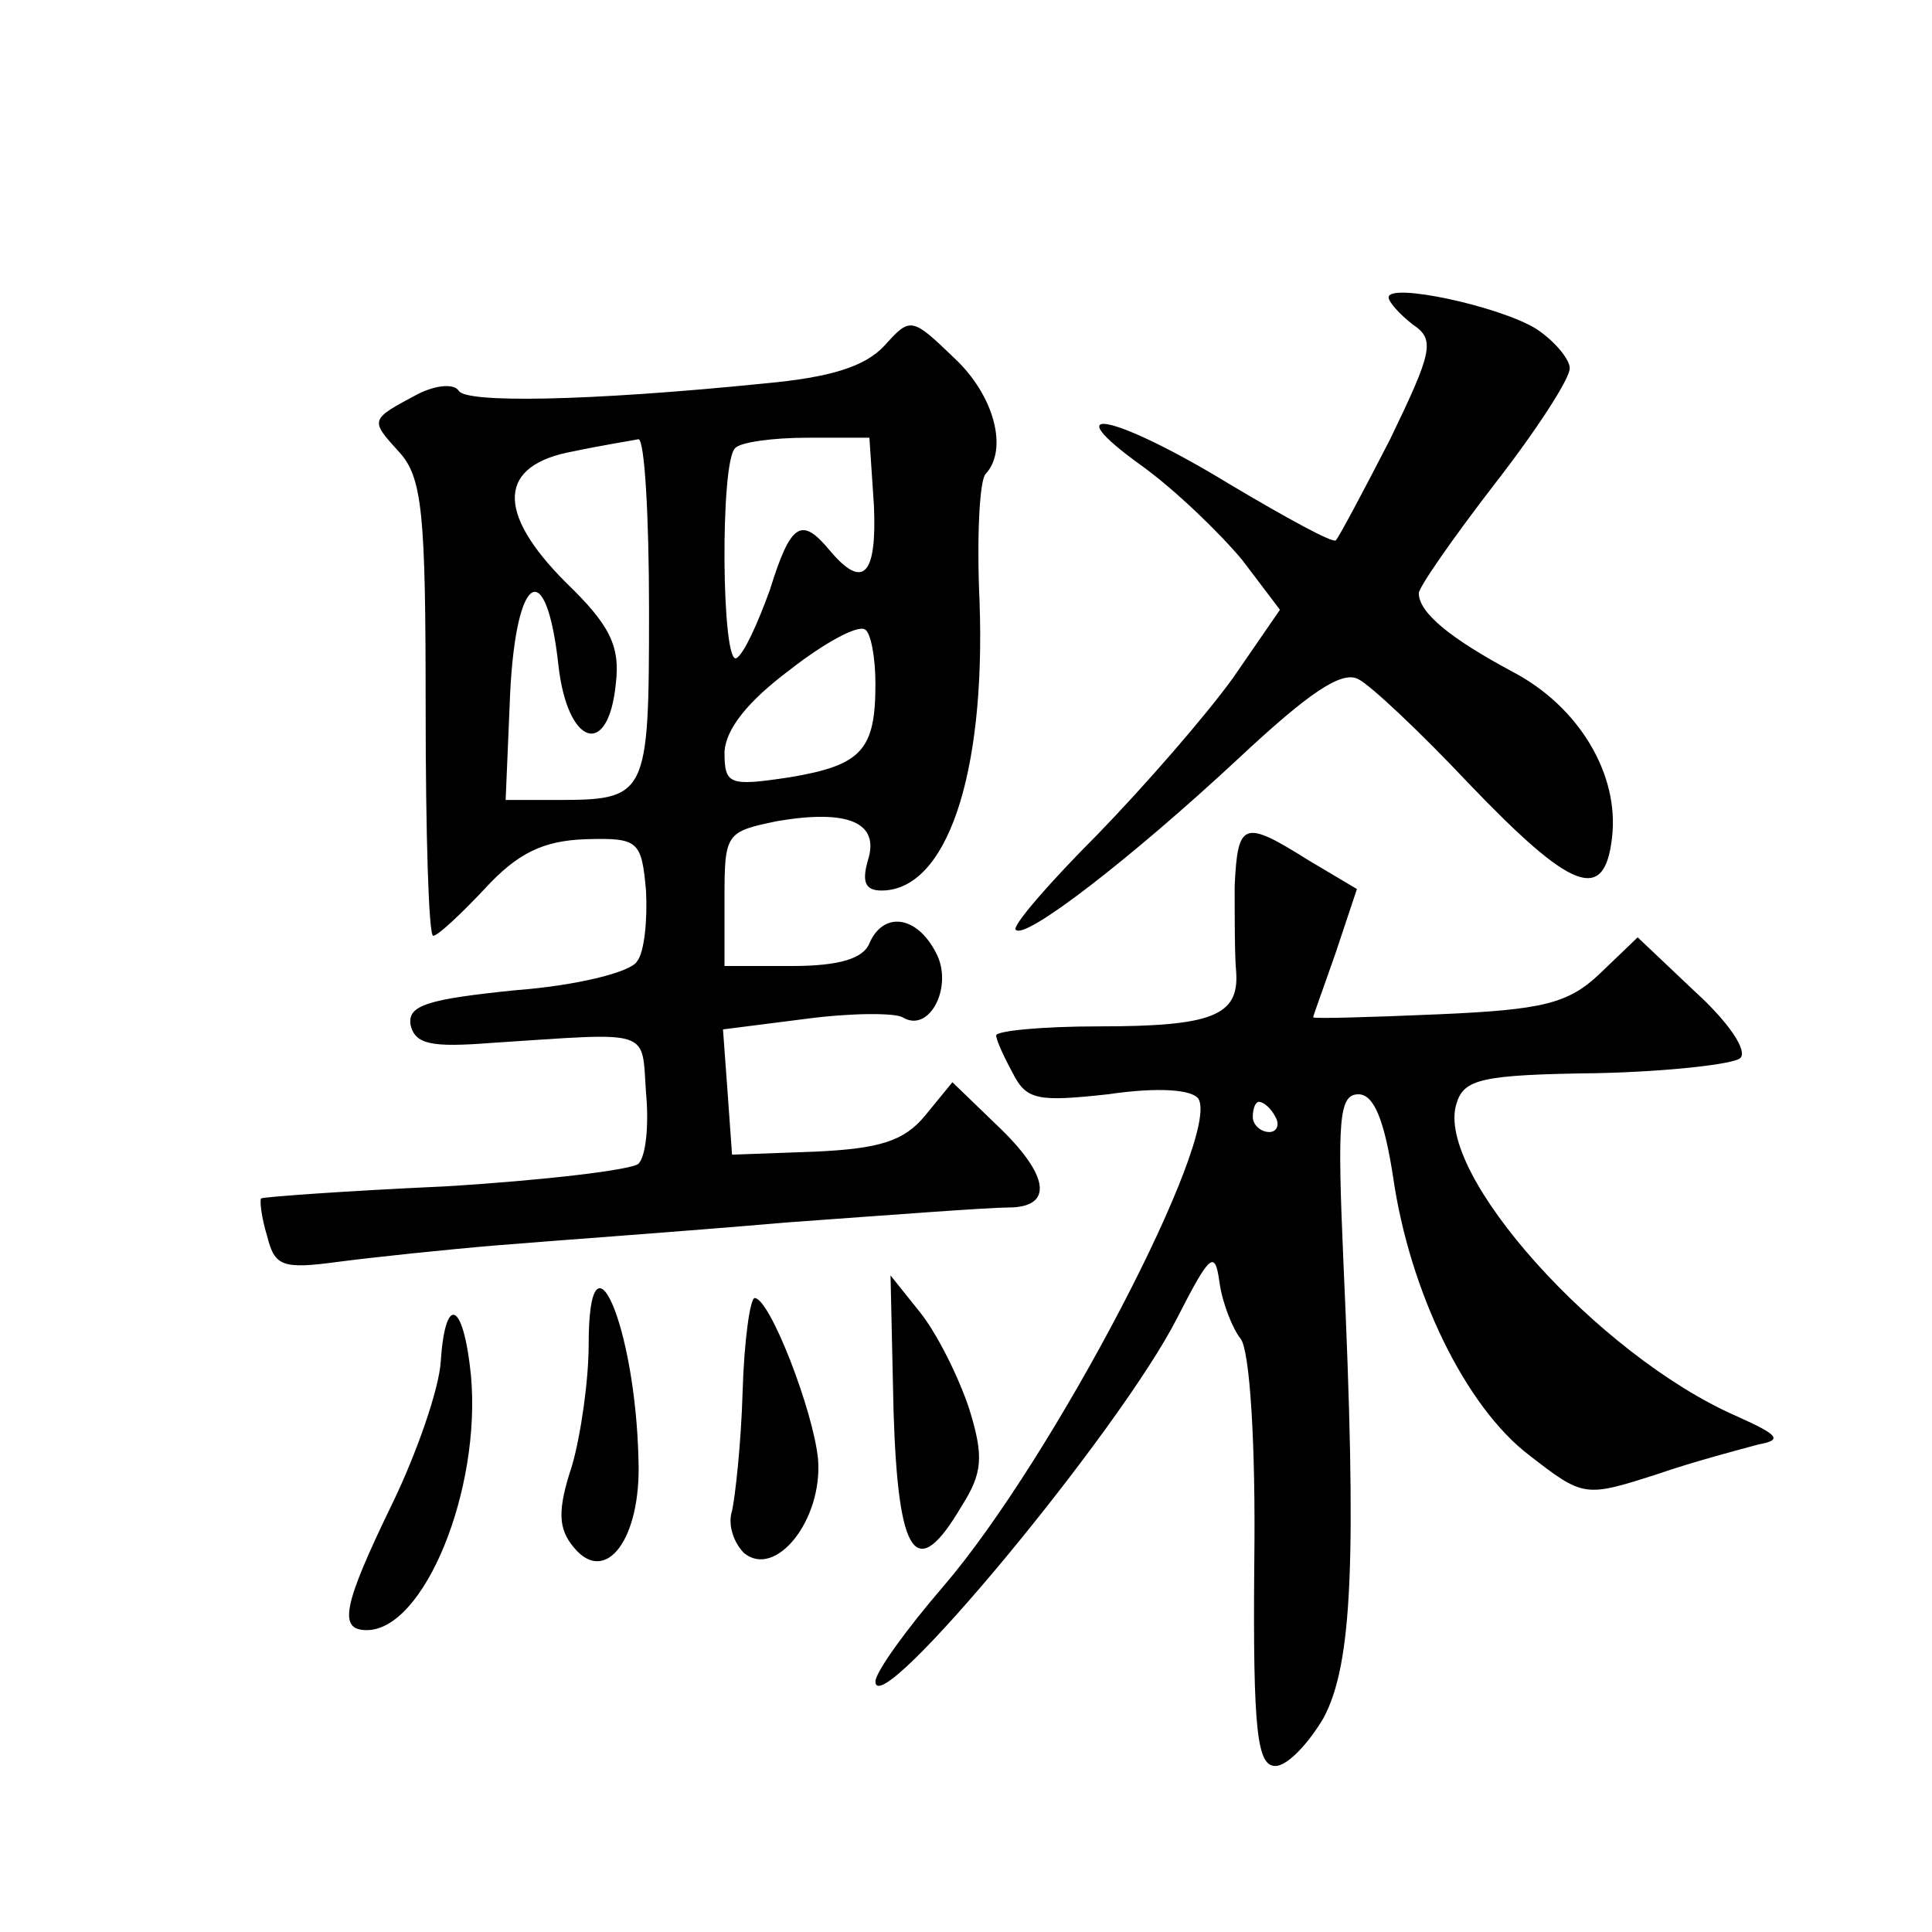 <?xml version="1.0" standalone="no"?>
<!DOCTYPE svg PUBLIC "-//W3C//DTD SVG 20010904//EN"
 "http://www.w3.org/TR/2001/REC-SVG-20010904/DTD/svg10.dtd">
<svg version="1.0" xmlns="http://www.w3.org/2000/svg"
 width="128pt" height="128pt" viewBox="0 0 128 128"
 preserveAspectRatio="xMidYMid meet">
<g transform="translate(0,128) scale(0.1,-0.1)"
fill="#0" stroke="none">
<path d="M920 1083 c0 -3 7 -11 16 -18 15 -10 13 -18 -15 -76 -18 -35 -34 -65 -36
-67 -2 -2 -33 15 -70 37 -77 47 -118 55 -58 12 22 -16 51 -44 66 -62 l25 -33 -31
-45 c-18 -25 -58 -71 -90 -104 -32 -32 -57 -61 -54 -63 6 -7 76 47 147 113 47 44
69 59 80 53 8 -4 41 -35 73 -69 68 -71 90 -80 95 -36 5 42 -22 87 -66 110 -41 22
-62 39 -62 52 0 4 23 37 50 72 28 36 50 70 50 77 0 6 -10 18 -22 26 -24 15 -98
31 -98 21z M586 1051 c-13 -14 -36 -21 -79 -25 -119 -12 -198 -13 -203 -5 -3 5
-15 4 -27 -2 -32 -17 -32 -17 -13 -38 16 -17 18 -41 18 -170 0 -83 2 -151 5 -151
3 0 18 14 34 31 22 24 39 32 67 33 35 1 37 -1 40 -34 1 -19 -1 -41 -6 -47 -4 -7
-40 -16 -80 -19 -59 -6 -72 -10 -70 -23 3 -13 14 -15 53 -12 108 7 100 10 103 -33
2 -21 0 -42 -5 -47 -4 -4 -62 -11 -128 -15 -66 -3 -121 -7 -122 -8 -1 -1 0 -12
4 -25 5 -20 10 -22 47 -17 23 3 70 8 106 11 36 3 121 9 190 15 69 5 135 10 148
10 30 0 28 21 -8 55 l-29 28 -18 -22 c-14 -17 -30 -22 -73 -24 l-55 -2 -3 42 -3
41 55 7 c30 4 59 4 64 1 18 -11 34 21 22 43 -13 25 -35 27 -44 6 -4 -10 -20 -15
-51 -15 l-45 0 0 45 c0 43 1 44 35 51 47 8 68 -1 60 -26 -4 -14 -2 -20 9 -20 43
0 69 76 65 191 -2 43 0 81 4 85 15 16 6 52 -21 77 -28 27 -29 27 -46 8z m-156 -175
c0 -125 -1 -126 -63 -126 l-32 0 3 71 c4 80 24 91 32 18 6 -53 33 -62 38 -12 3
25 -4 39 -33 67 -47 47 -45 78 5 87 19 4 38 7 43 8 4 0 7 -50 7 -113z m149 69 c2
-46 -7 -56 -29 -30 -19 23 -26 19 -40 -26 -8 -22 -17 -42 -22 -45 -10 -6 -11 130
-1 139 3 4 25 7 48 7 l41 0 3 -45z m1 -118 c0 -44 -9 -54 -57 -62 -40 -6 -43 -5
-43 17 1 15 15 33 43 54 23 18 45 30 50 27 4 -2 7 -19 7 -36z M818 693 c0 -21 0
-47 1 -57 2 -29 -16 -36 -91 -36 -38 0 -68 -3 -68 -6 0 -3 5 -14 11 -25 9 -18 17
-19 63 -14 34 5 56 3 60 -3 15 -25 -96 -238 -169 -323 -25 -29 -45 -57 -45 -63
0 -29 162 166 200 241 22 43 25 45 28 23 2 -14 9 -31 14 -37 6 -8 10 -69 9 -148
-1 -113 2 -135 14 -135 8 0 22 15 32 32 19 36 22 104 13 303 -4 93 -3 110 10 110
10 0 17 -16 23 -55 11 -76 48 -152 90 -184 36 -28 37 -28 84 -13 26 9 57 17 68
20 16 3 14 6 -15 19 -91 40 -200 161 -185 207 5 16 16 19 93 20 47 1 91 6 95 10
5 5 -8 24 -30 44 l-38 36 -25 -24 c-21 -20 -38 -24 -107 -27 -46 -2 -83 -3 -83
-2 0 1 7 20 15 43 l14 42 -32 19 c-43 27 -47 26 -49 -17z m27 -153 c3 -5 1 -10
-4 -10 -6 0 -11 5 -11 10 0 6 2 10 4 10 3 0 8 -4 11 -10z M390 389 c0 -23 -5 -59
-11 -80 -10 -30 -9 -42 1 -54 21 -26 45 5 43 58 -2 89 -33 160 -33 76z M592 345
c3 -97 15 -114 45 -63 14 22 15 33 5 65 -7 21 -21 49 -32 63 l-20 25 2 -90z M492
358 c-1 -35 -5 -70 -7 -79 -3 -9 1 -21 8 -28 21 -17 52 22 49 62 -3 32 -32 107
-42 107 -3 0 -7 -28 -8 -62z M292 378 c-1 -18 -16 -61 -32 -94 -33 -68 -36 -84
-17 -84 38 0 76 93 69 169 -5 49 -17 54 -20 9z"/>
</g>
</svg>

